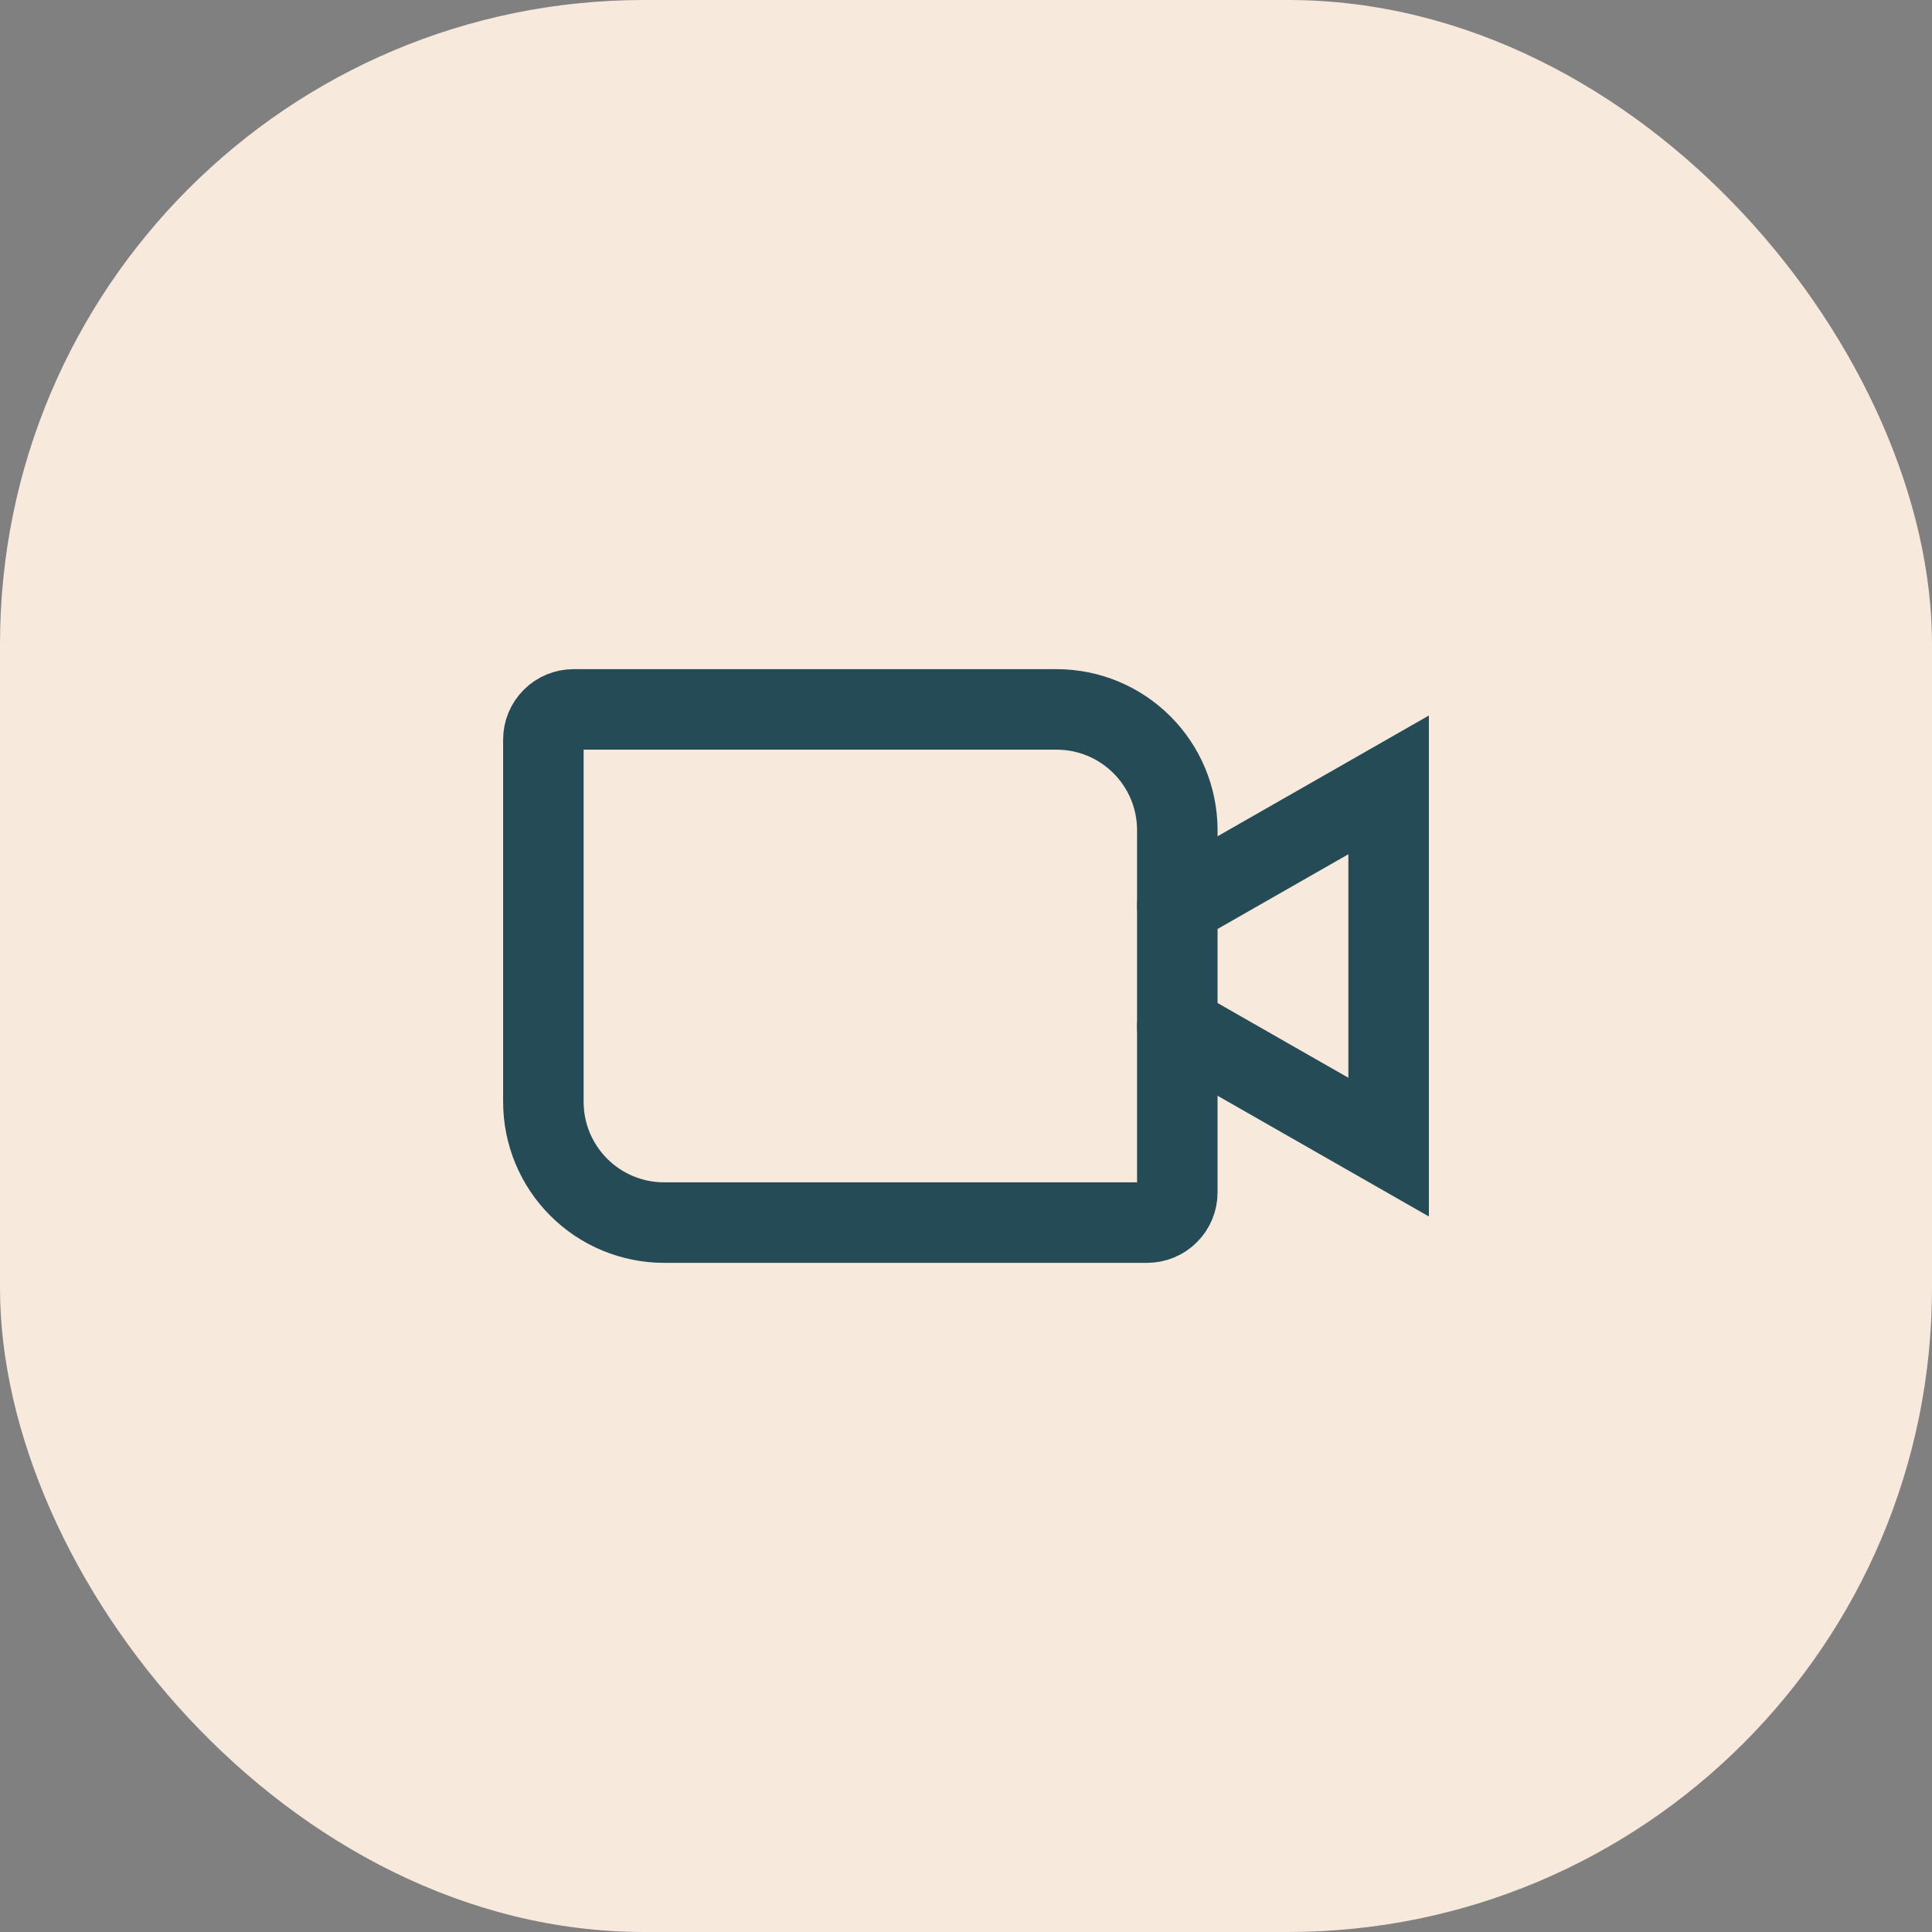 <?xml version="1.0" encoding="utf-8"?>
<svg xmlns="http://www.w3.org/2000/svg" fill="none" height="100%" overflow="visible" preserveAspectRatio="none" style="display: block;" viewBox="0 0 48 48" width="100%">
<rect x="0" y="0" width="48" height="48" fill="#808080" stroke="none"/>
<g id="9024488_light_clipboard">
<rect fill="#F7E9DC" height="48" rx="16" width="48"/>
<g clip-path="url(#clip0_0_83)" id="9024995_video_light_camera">
<g id="Vector">
</g>
<path d="M14.25 17.625H26.25C27.046 17.625 27.809 17.941 28.371 18.504C28.934 19.066 29.25 19.829 29.25 20.625V29.625C29.25 29.824 29.171 30.015 29.03 30.155C28.89 30.296 28.699 30.375 28.5 30.375H16.5C15.704 30.375 14.941 30.059 14.379 29.496C13.816 28.934 13.5 28.171 13.5 27.375V18.375C13.5 18.176 13.579 17.985 13.72 17.845C13.86 17.704 14.051 17.625 14.25 17.625Z" id="Vector_2" stroke="#254B56" stroke-linecap="round" stroke-width="2"/>
<path d="M29.25 22.5L34.5 19.5V28.5L29.25 25.5" id="Vector_3" stroke="#254B56" stroke-linecap="round" stroke-width="2"/>
</g>
</g>
<defs>
<clipPath id="clip0_0_83">
<rect fill="white" height="24" transform="translate(12 12)" width="24"/>
</clipPath>
</defs>
</svg>
